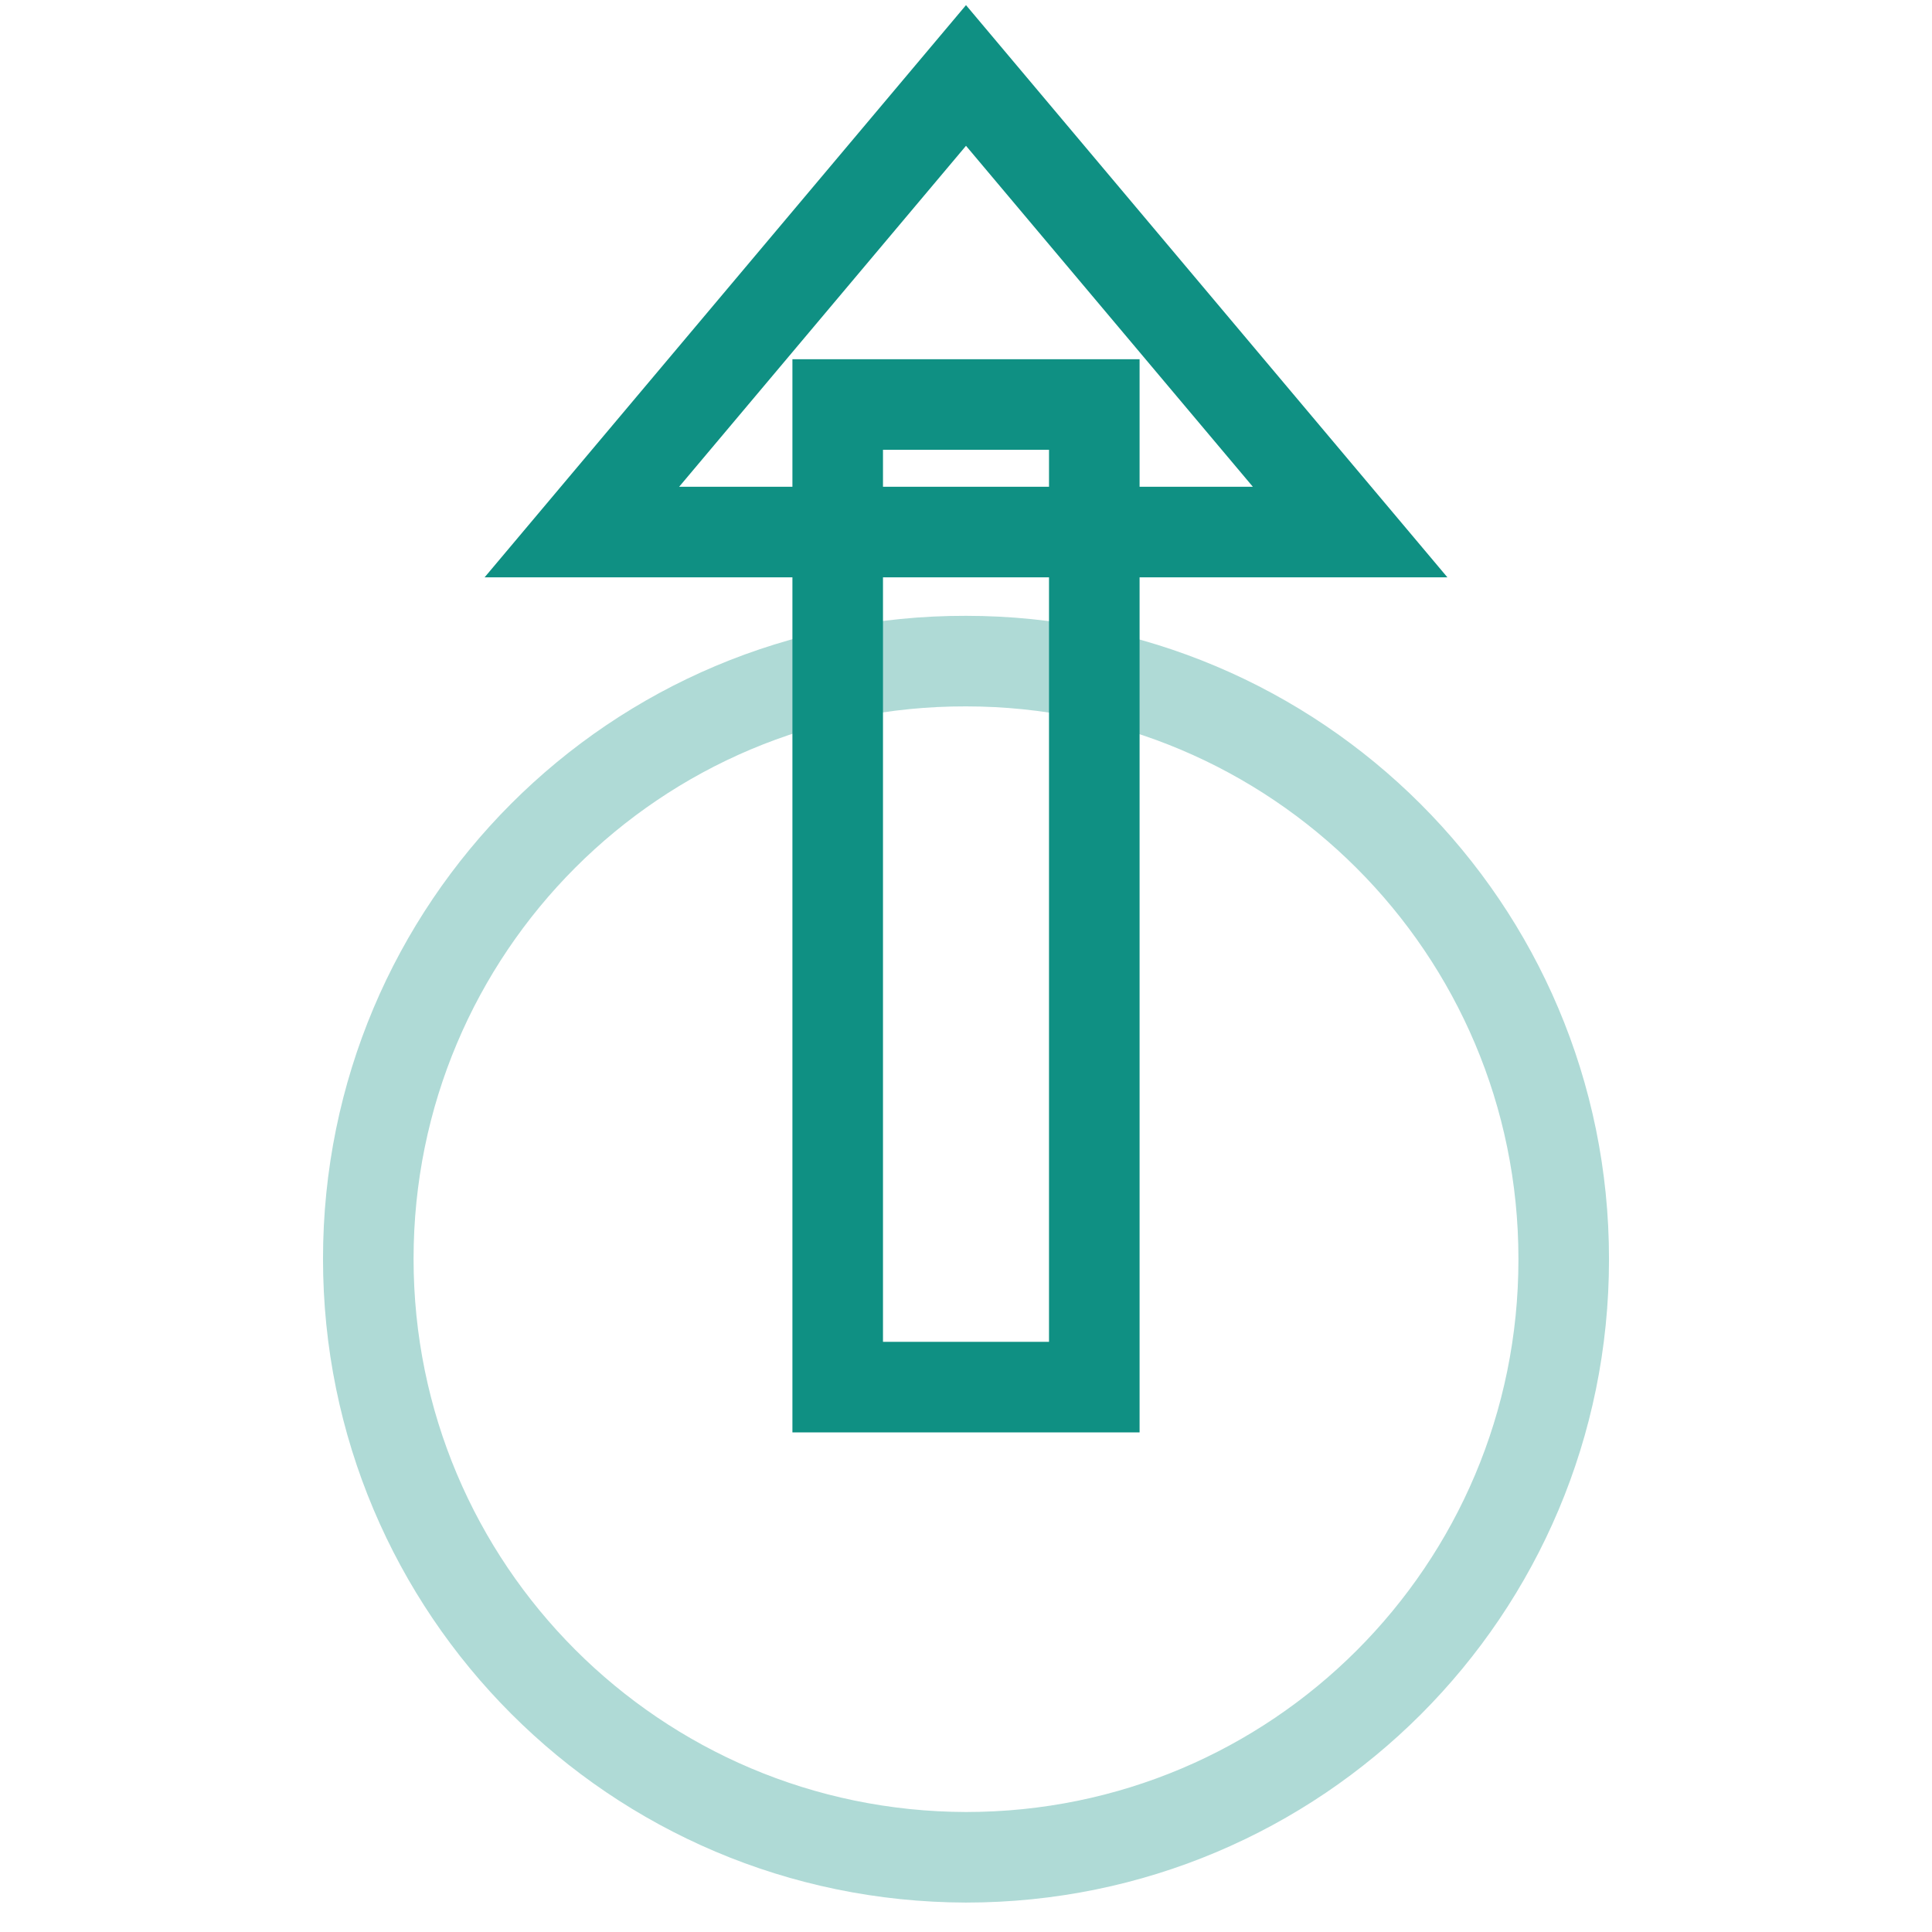 <?xml version="1.0" encoding="utf-8"?>
<!-- Svg Vector Icons : http://www.onlinewebfonts.com/icon -->
<!DOCTYPE svg PUBLIC "-//W3C//DTD SVG 1.1//EN" "http://www.w3.org/Graphics/SVG/1.1/DTD/svg11.dtd">
<svg version="1.1" xmlns="http://www.w3.org/2000/svg" xmlns:xlink="http://www.w3.org/1999/xlink" x="0px" y="0px" viewBox="0 0 256 256" enable-background="new 0 0 256 256" xml:space="preserve">
<g> <path stroke-width="12" fill-opacity="0" stroke="#afdad6"  d="M48.8,166.8c0,43.8,35.4,79.2,79.2,79.3c43.8,0,79.2-35.4,79.2-79.2c0,0,0,0,0-0.1 c0-43.8-35.5-79.2-79.2-79.2C84.2,87.5,48.8,123,48.8,166.8L48.8,166.8z"/> <path stroke-width="12" fill-opacity="0" stroke="#0f9083"  d="M128,10l50.9,60.5H77.1L128,10z"/> <path stroke-width="12" fill-opacity="0" stroke="#0f9083"  d="M111,53.6h34v130.2h-34V53.6z"/></g>
</svg>